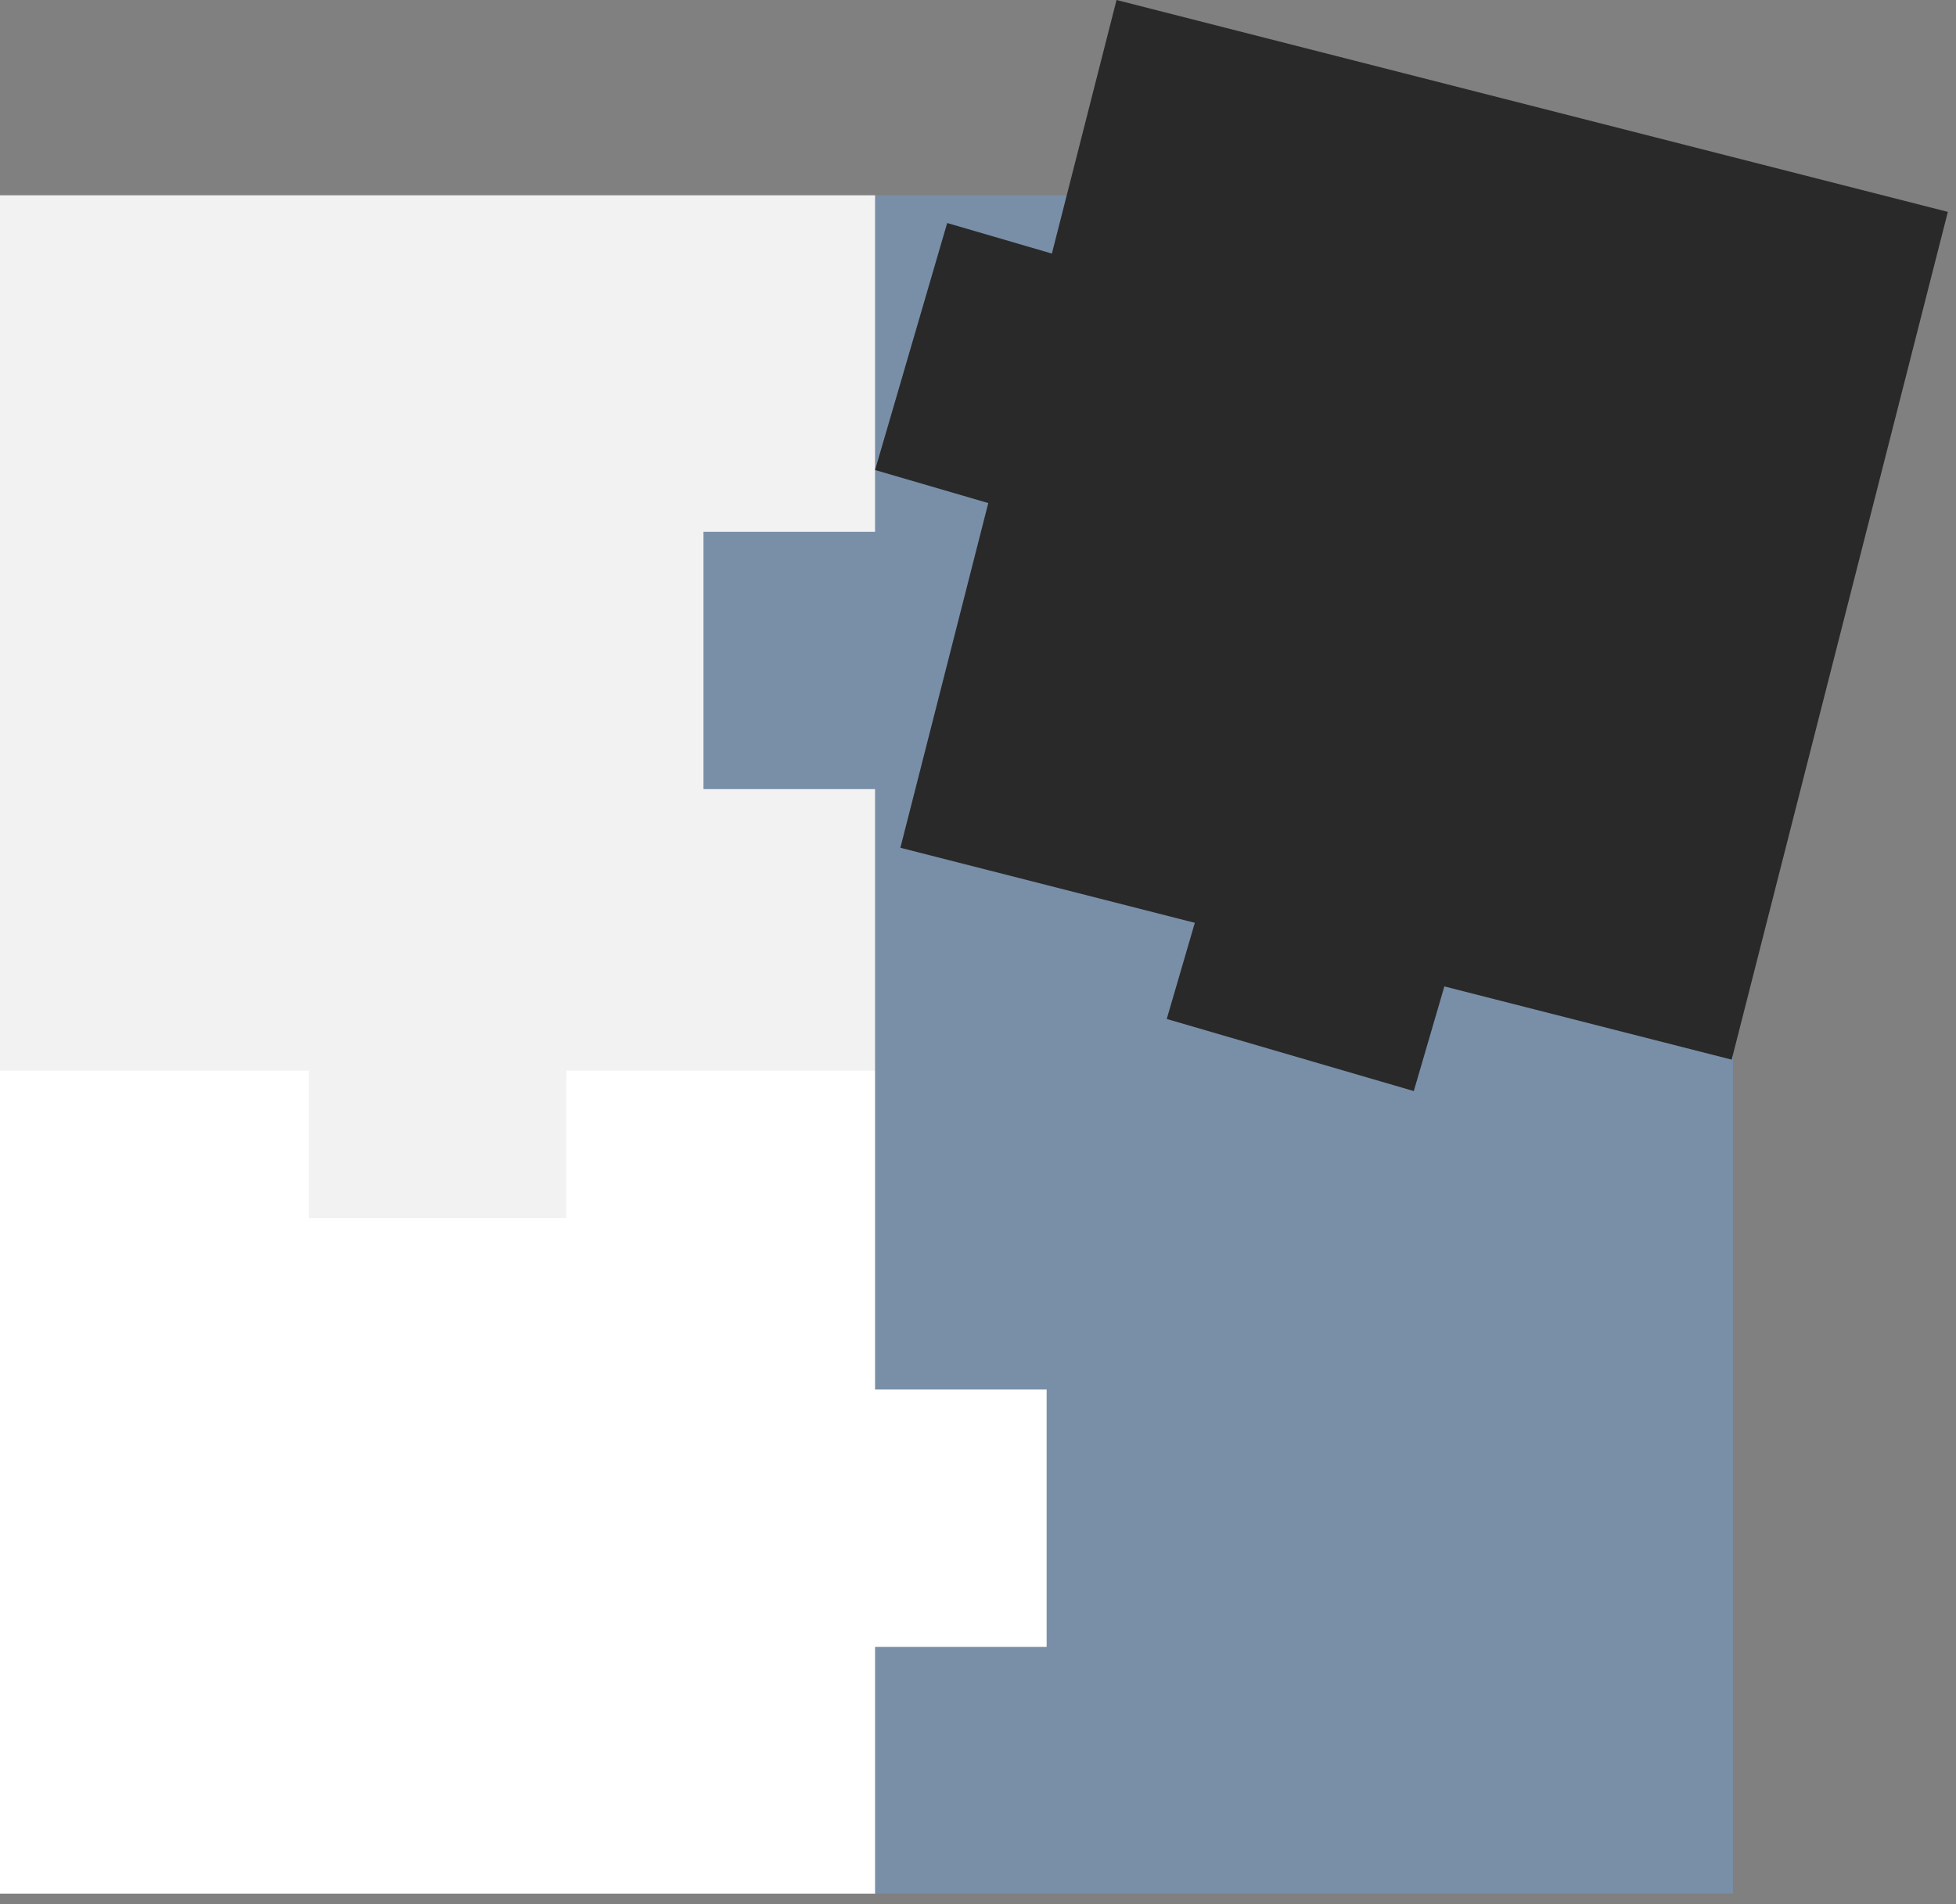 <svg width="114" height="111" viewBox="0 0 114 111" fill="none" xmlns="http://www.w3.org/2000/svg">
<rect x="0" y="0" width="114" height="111" fill="#808080" stroke="none"/>
<rect y="11.385" width="101" height="99" fill="#798FA8"/>
<rect y="11.385" width="51" height="51" fill="#F2F2F2"/>
<rect y="62.385" width="51" height="48" fill="white"/>
<circle cx="26" cy="62.385" r="7" fill="#F2F2F2"/>
<circle cx="51" cy="88.385" r="7" fill="white"/>
<circle cx="51" cy="38.385" r="7" fill="#798FA8"/>
<rect x="18" y="56" width="15" height="15" fill="#F2F2F2"/>
<rect x="46" y="81" width="15" height="15" fill="white"/>
<rect x="41" y="31" width="15" height="15" fill="#798FA8"/>
<rect x="55.204" y="13" width="15" height="15" transform="rotate(16.275 55.204 13)" fill="#292929"/>
<rect x="72.204" y="45" width="15" height="15" transform="rotate(16.275 72.204 45)" fill="#292929"/>
<rect x="65.074" width="50" height="51" transform="rotate(14.301 65.074 0)" fill="#292929"/>
<circle cx="77" cy="54.385" r="7" fill="#292929"/>
</svg>
